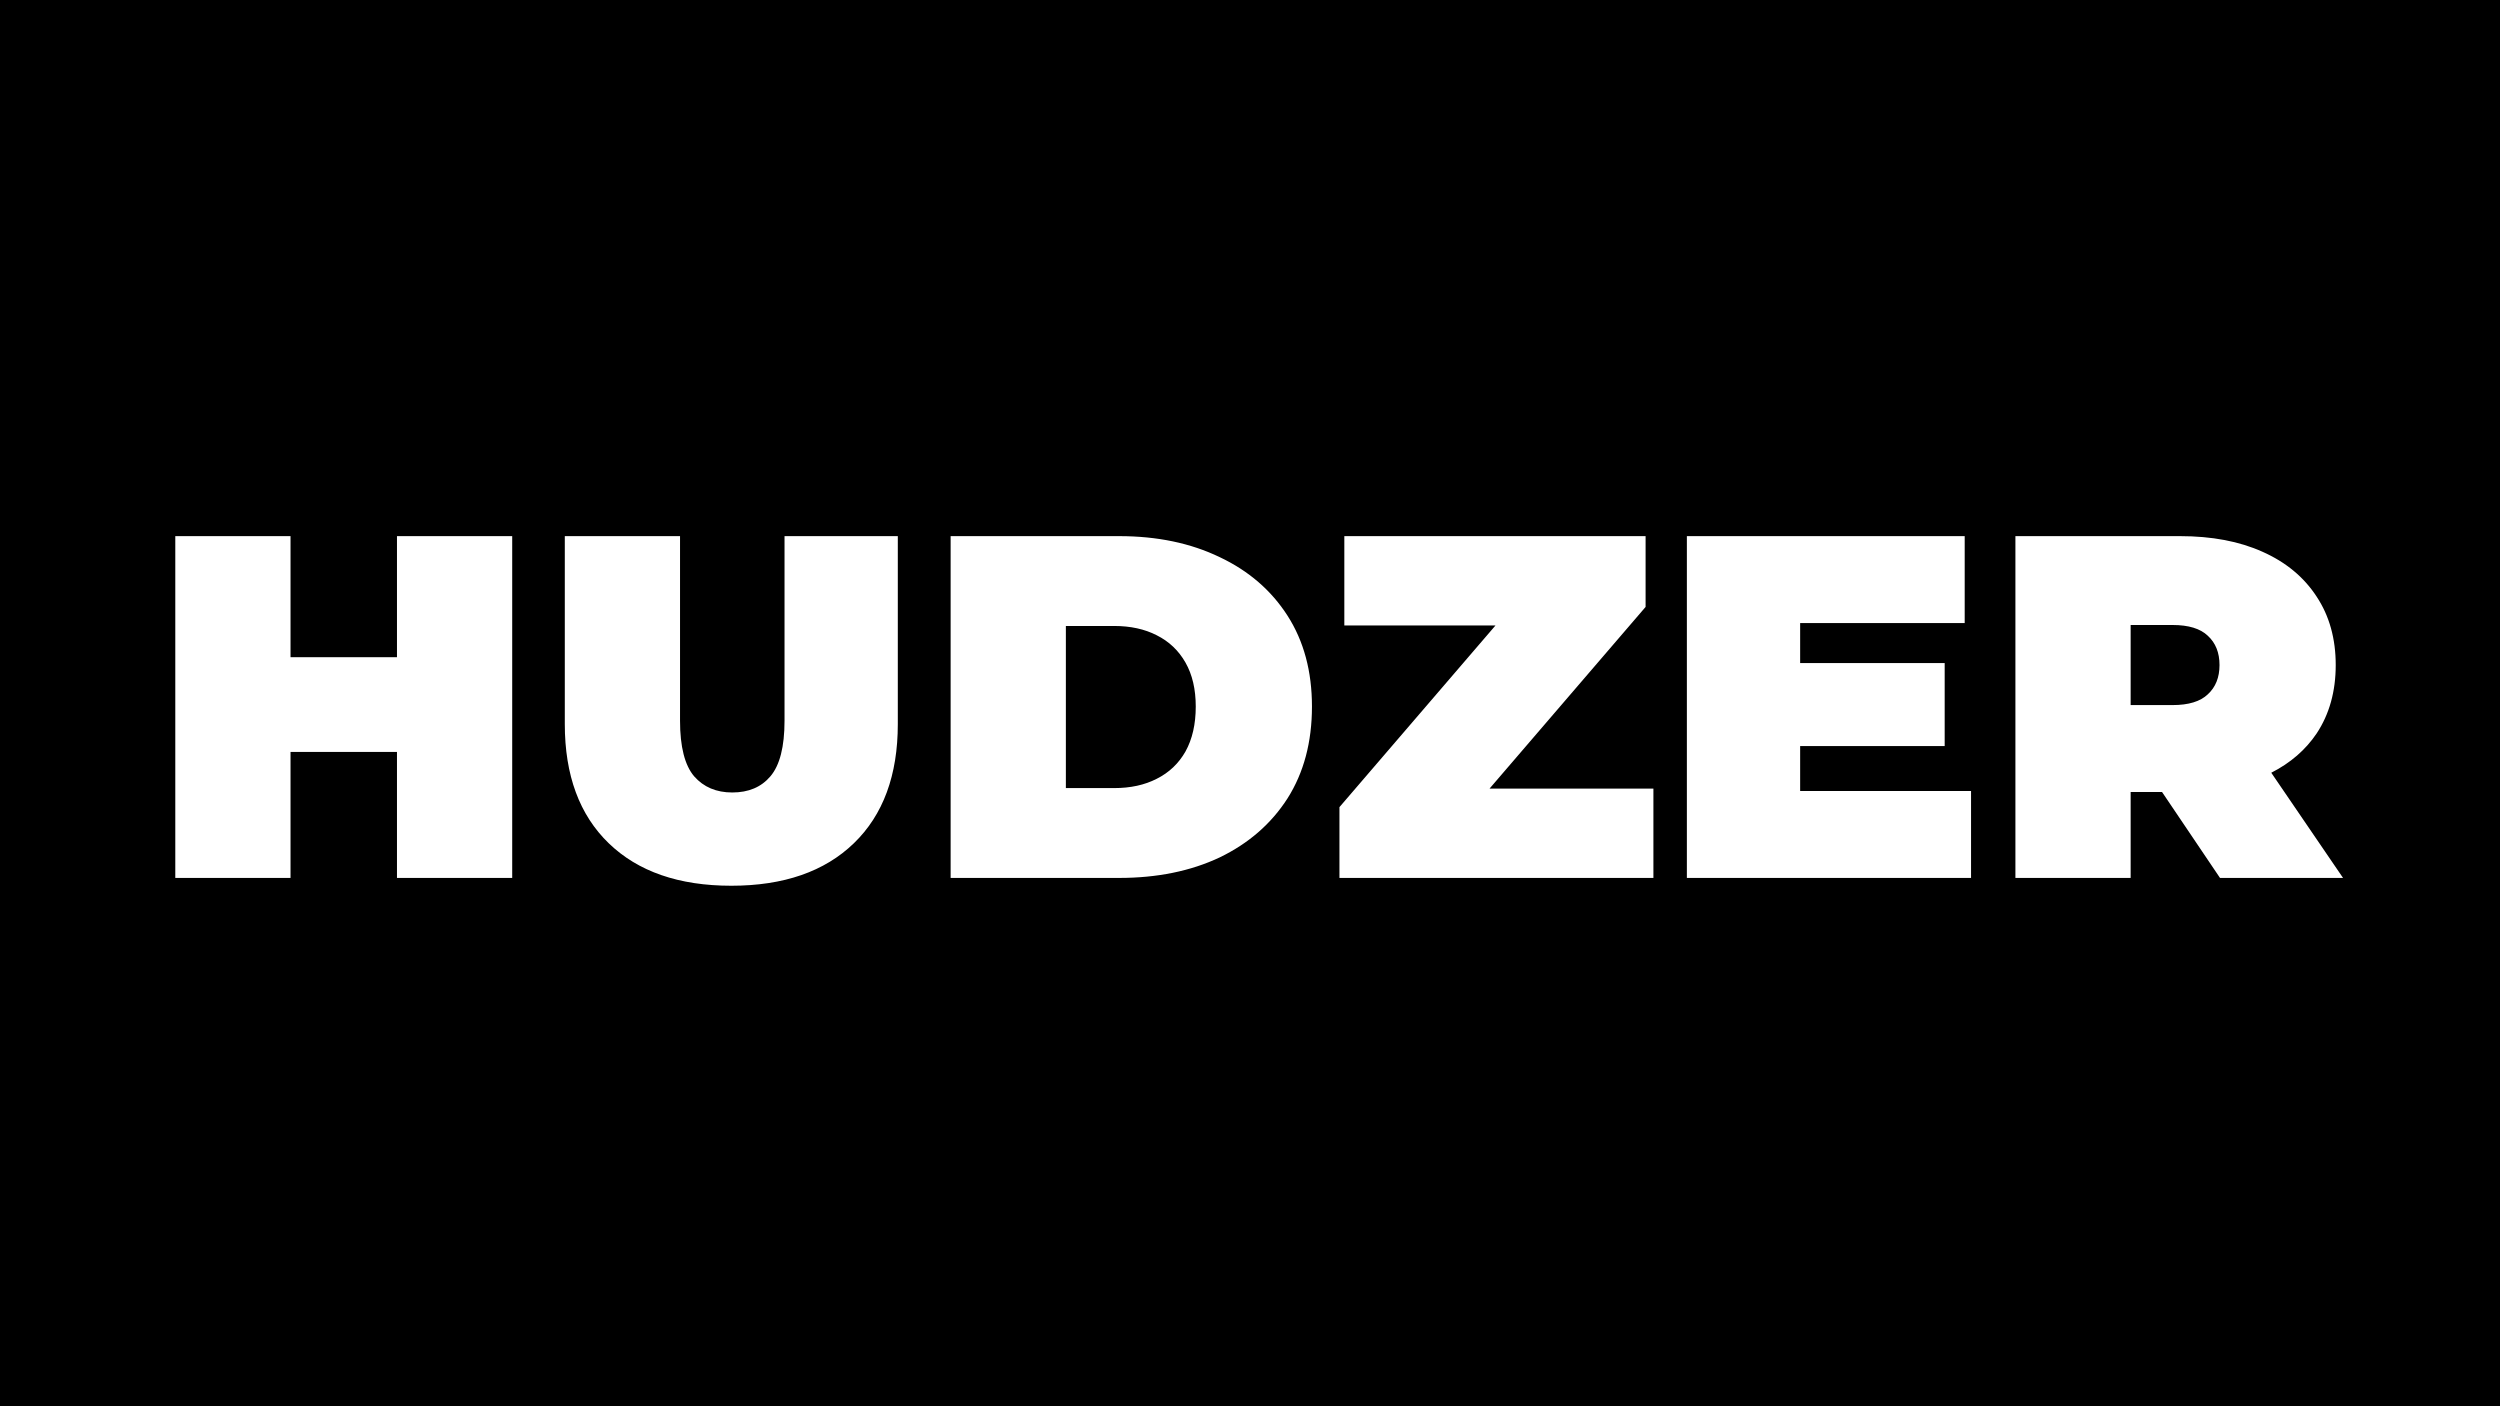<svg width="2560" height="1440" viewBox="0 0 2560 1440" fill="none" xmlns="http://www.w3.org/2000/svg">
<path fill-rule="evenodd" clip-rule="evenodd" d="M2560 0H0V1440H2560V0ZM524.5 549H406.5V673H297.5V549H179.5V899H297.5V770H406.5V899H524.5V549ZM623.355 863.5C653.355 892.5 695.189 907 748.855 907C802.522 907 844.355 892.5 874.355 863.5C904.355 834.5 919.355 793.833 919.355 741.5V549H803.355V738C803.355 764.667 798.522 783.667 788.855 795C779.522 806 766.522 811.5 749.855 811.5C733.522 811.5 720.522 806 710.855 795C701.189 783.667 696.355 764.667 696.355 738V549H578.355V741.5C578.355 793.833 593.355 834.5 623.355 863.5ZM973.445 899V549H1145.95C1184.95 549 1219.28 556.167 1248.95 570.5C1278.61 584.5 1301.78 604.5 1318.45 630.5C1335.11 656.5 1343.45 687.5 1343.45 723.5C1343.45 759.833 1335.11 791.167 1318.45 817.5C1301.78 843.5 1278.61 863.667 1248.95 878C1219.28 892 1184.95 899 1145.95 899H973.445ZM1091.45 807H1140.95C1157.61 807 1172.11 803.833 1184.45 797.5C1197.11 791.167 1206.95 781.833 1213.95 769.5C1220.95 756.833 1224.45 741.5 1224.45 723.5C1224.45 705.833 1220.95 690.833 1213.95 678.5C1206.95 666.167 1197.11 656.833 1184.45 650.5C1172.11 644.167 1157.61 641 1140.95 641H1091.45V807ZM1371.59 826.5V899H1693.09V807.5H1525.31L1685.09 621.5V549H1376.59V640.5H1531.37L1371.59 826.5ZM1843.35 810V764H1991.35V679H1843.35V638H2011.85V549H1727.35V899H2018.35V810H1843.35ZM2063.78 549V899H2181.78V811H2213.92L2273.28 899H2399.28L2325.78 791.283C2345.45 781.271 2360.95 767.843 2372.28 751C2385.28 731.333 2391.78 708 2391.78 681C2391.78 654 2385.28 630.667 2372.28 611C2359.28 591 2340.78 575.667 2316.78 565C2293.11 554.333 2264.94 549 2232.28 549H2063.78ZM2181.78 722H2224.78C2241.11 722 2253.11 718.333 2260.78 711C2268.78 703.667 2272.78 693.667 2272.78 681C2272.78 668.333 2268.78 658.333 2260.78 651C2253.11 643.667 2241.11 640 2224.78 640H2181.78V722Z" fill="black"/>
</svg>

